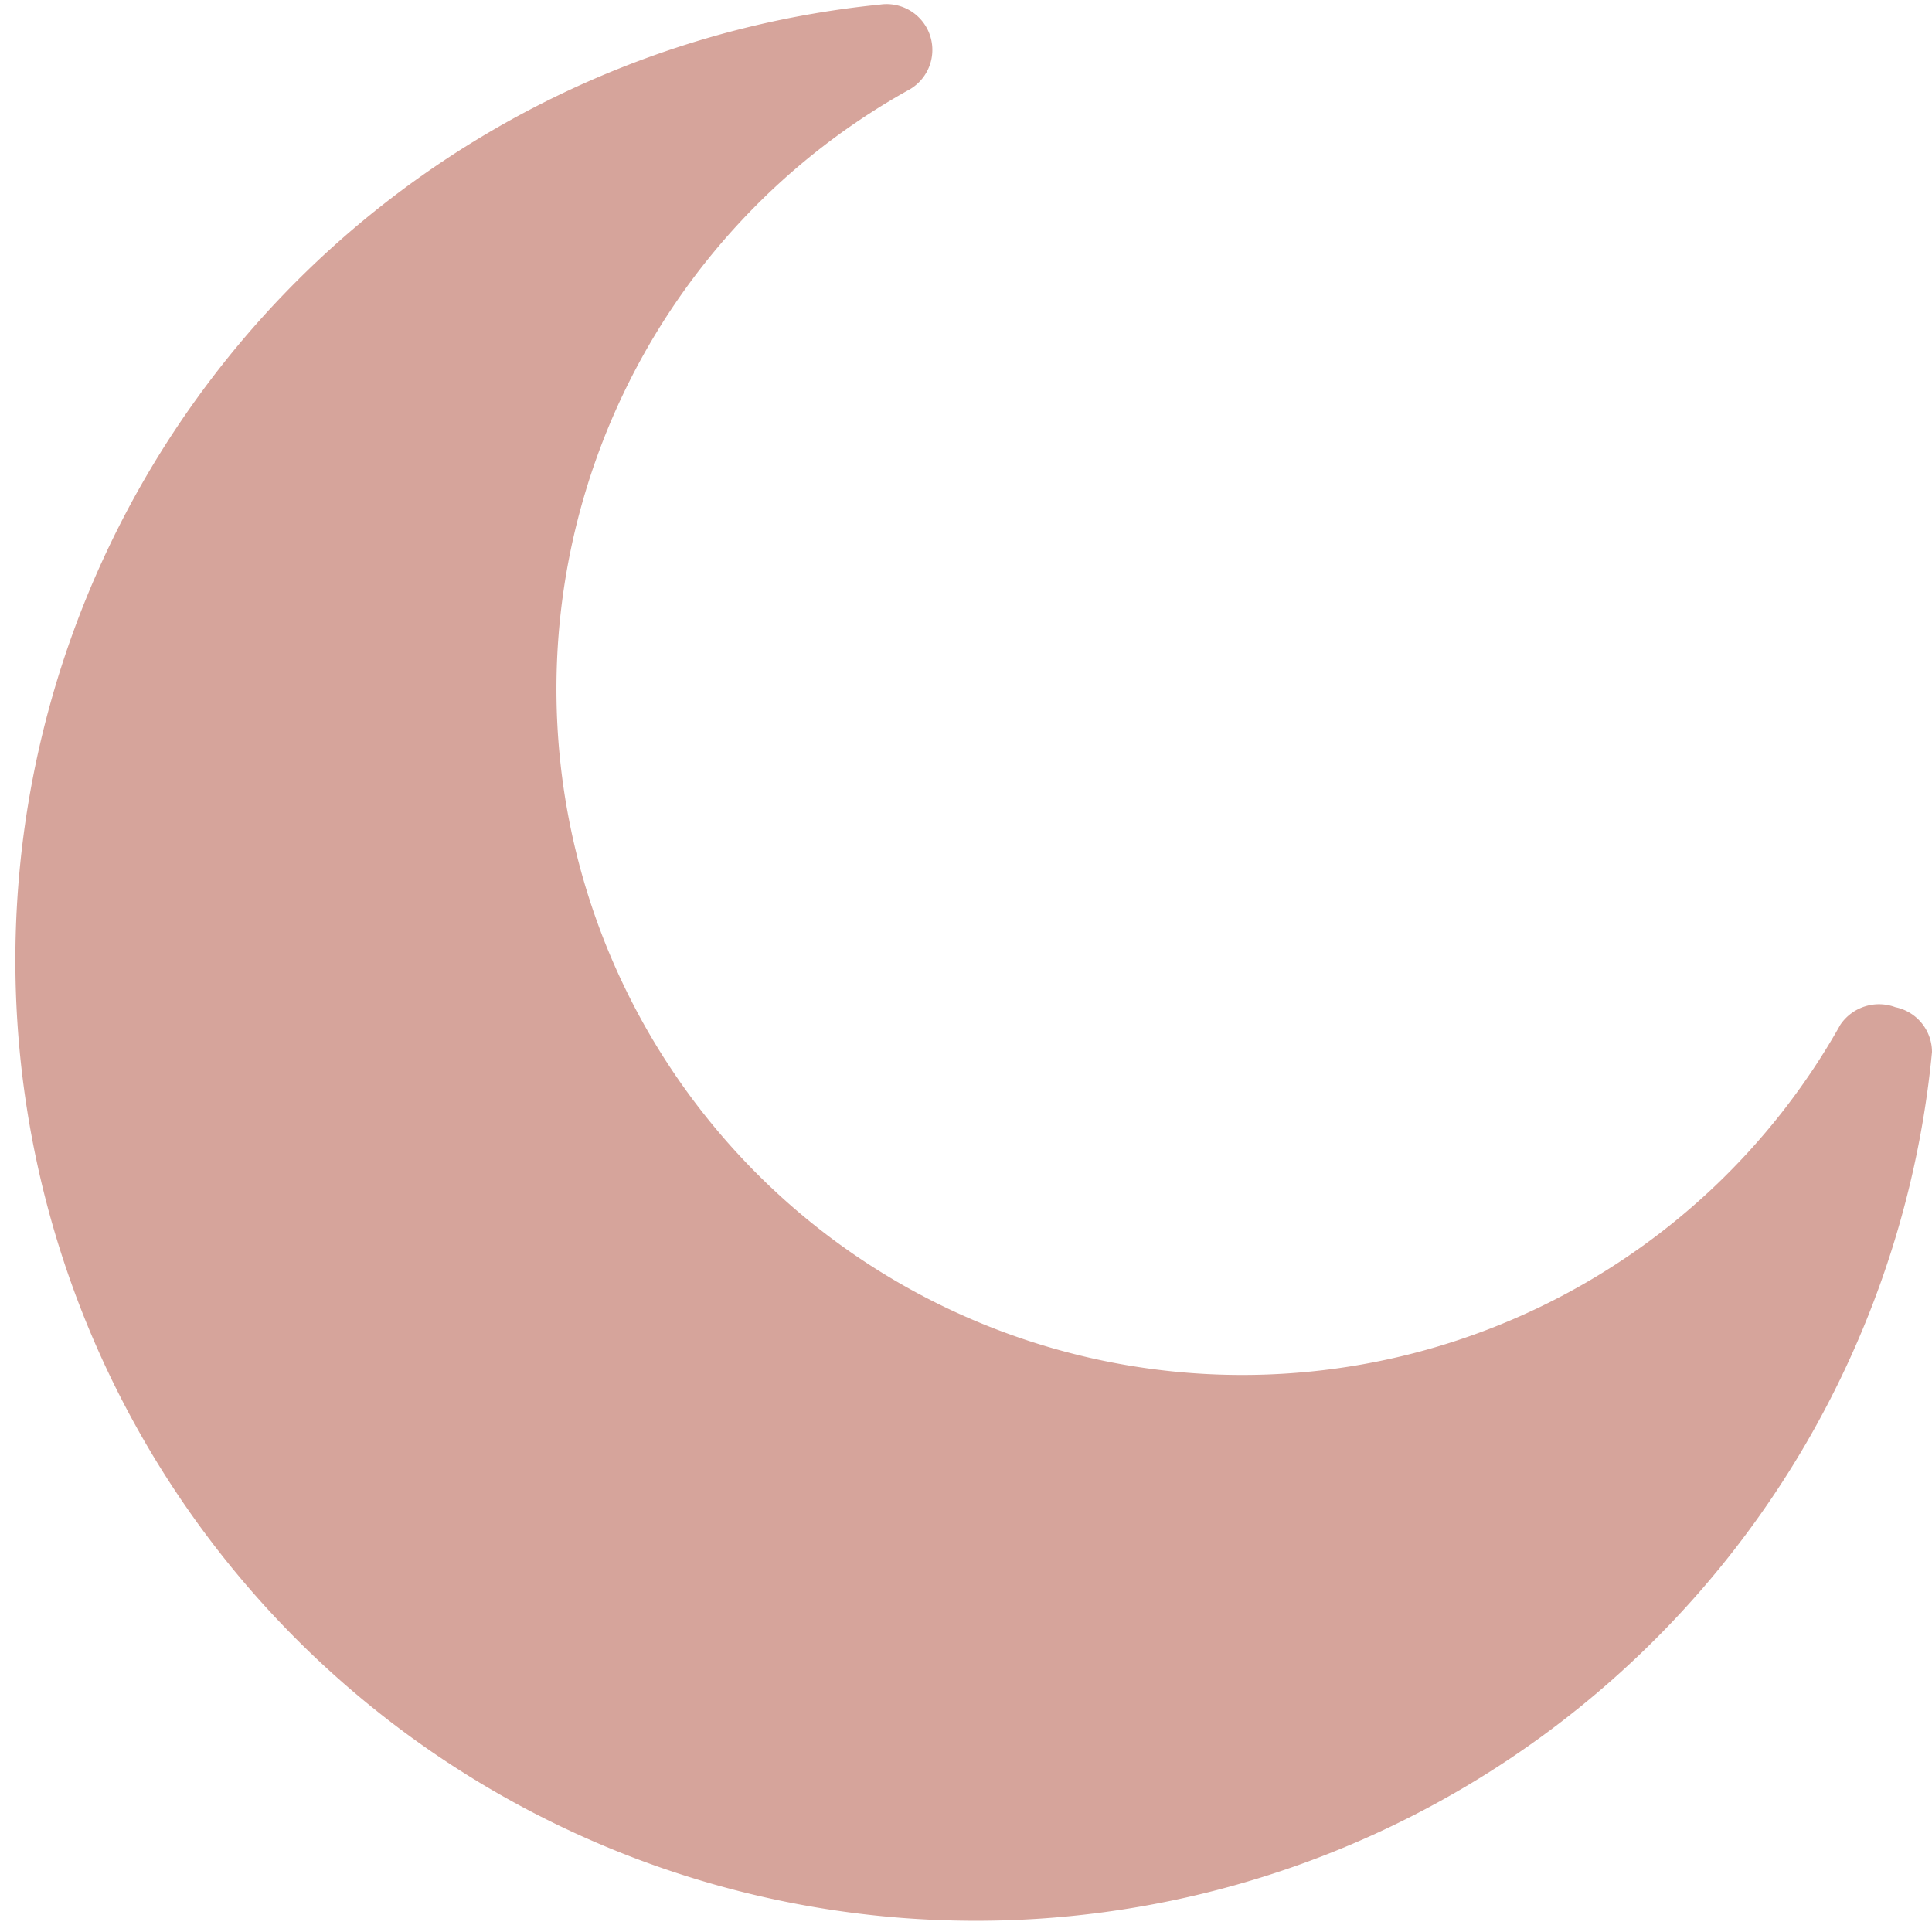 <?xml version="1.0" encoding="UTF-8" standalone="no"?><svg xmlns="http://www.w3.org/2000/svg" xmlns:xlink="http://www.w3.org/1999/xlink" fill="#d6a49b" height="21.1" preserveAspectRatio="xMidYMid meet" version="1" viewBox="1.9 2.0 21.1 21.1" width="21.1" zoomAndPan="magnify"><g data-name="Layer 2" id="change1_1"><path d="M23,13.49A10.49,10.49,0,1,1,11.51,2.05a.5.5,0,0,1,.3.94A7.49,7.49,0,1,0,22,13.19.51.51,0,0,1,22.6,13,.5.5,0,0,1,23,13.49Z" fill="inherit"/></g></svg>